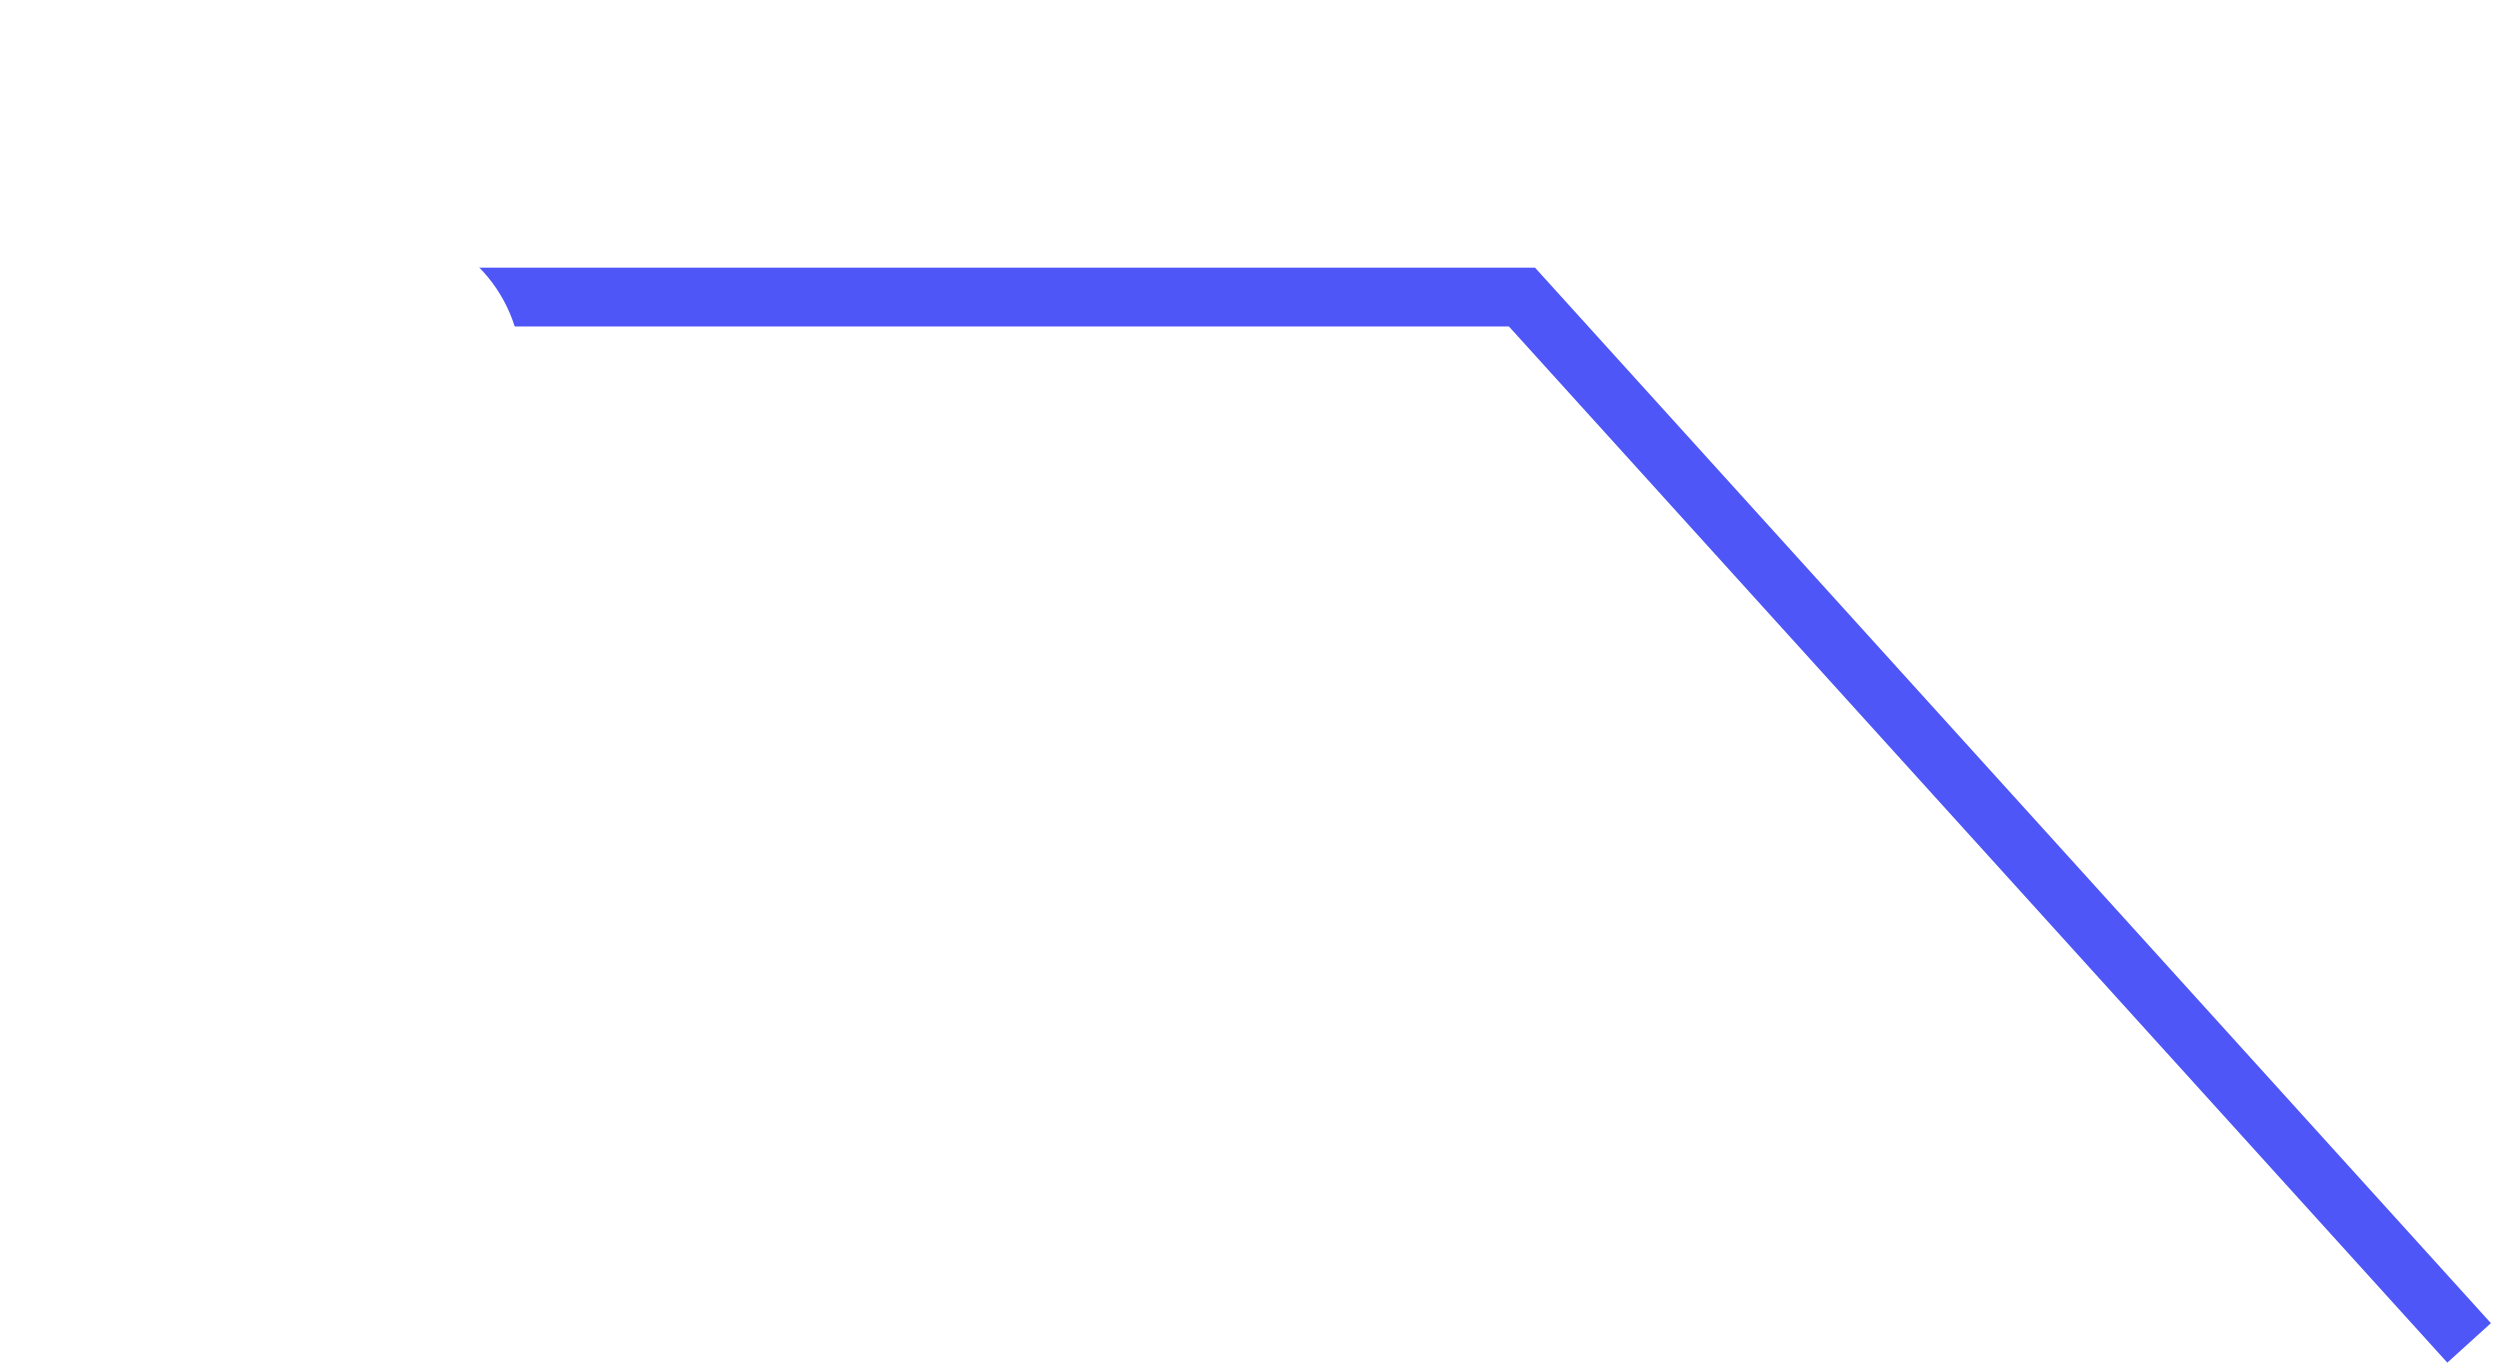 <svg width="170" height="93" viewBox="0 0 170 93" fill="none" xmlns="http://www.w3.org/2000/svg">
<path d="M167.9 91.317L103.493 20.2H31.034" stroke="#4E56F8" stroke-width="4"/>
<g filter="url(#filter0_d_1_406)">
<circle cx="10" cy="10" r="10" transform="matrix(-1 0 0 1 35.457 10.2)" fill="white"/>
</g>
<defs>
<filter id="filter0_d_1_406" x="0.457" y="0.2" width="50" height="50" filterUnits="userSpaceOnUse" color-interpolation-filters="sRGB">
<feFlood flood-opacity="0" result="BackgroundImageFix"/>
<feColorMatrix in="SourceAlpha" type="matrix" values="0 0 0 0 0 0 0 0 0 0 0 0 0 0 0 0 0 0 127 0" result="hardAlpha"/>
<feOffset dy="5"/>
<feGaussianBlur stdDeviation="7.5"/>
<feComposite in2="hardAlpha" operator="out"/>
<feColorMatrix type="matrix" values="0 0 0 0 0 0 0 0 0 0 0 0 0 0 0 0 0 0 0.5 0"/>
<feBlend mode="normal" in2="BackgroundImageFix" result="effect1_dropShadow_1_406"/>
<feBlend mode="normal" in="SourceGraphic" in2="effect1_dropShadow_1_406" result="shape"/>
</filter>
</defs>
</svg>

